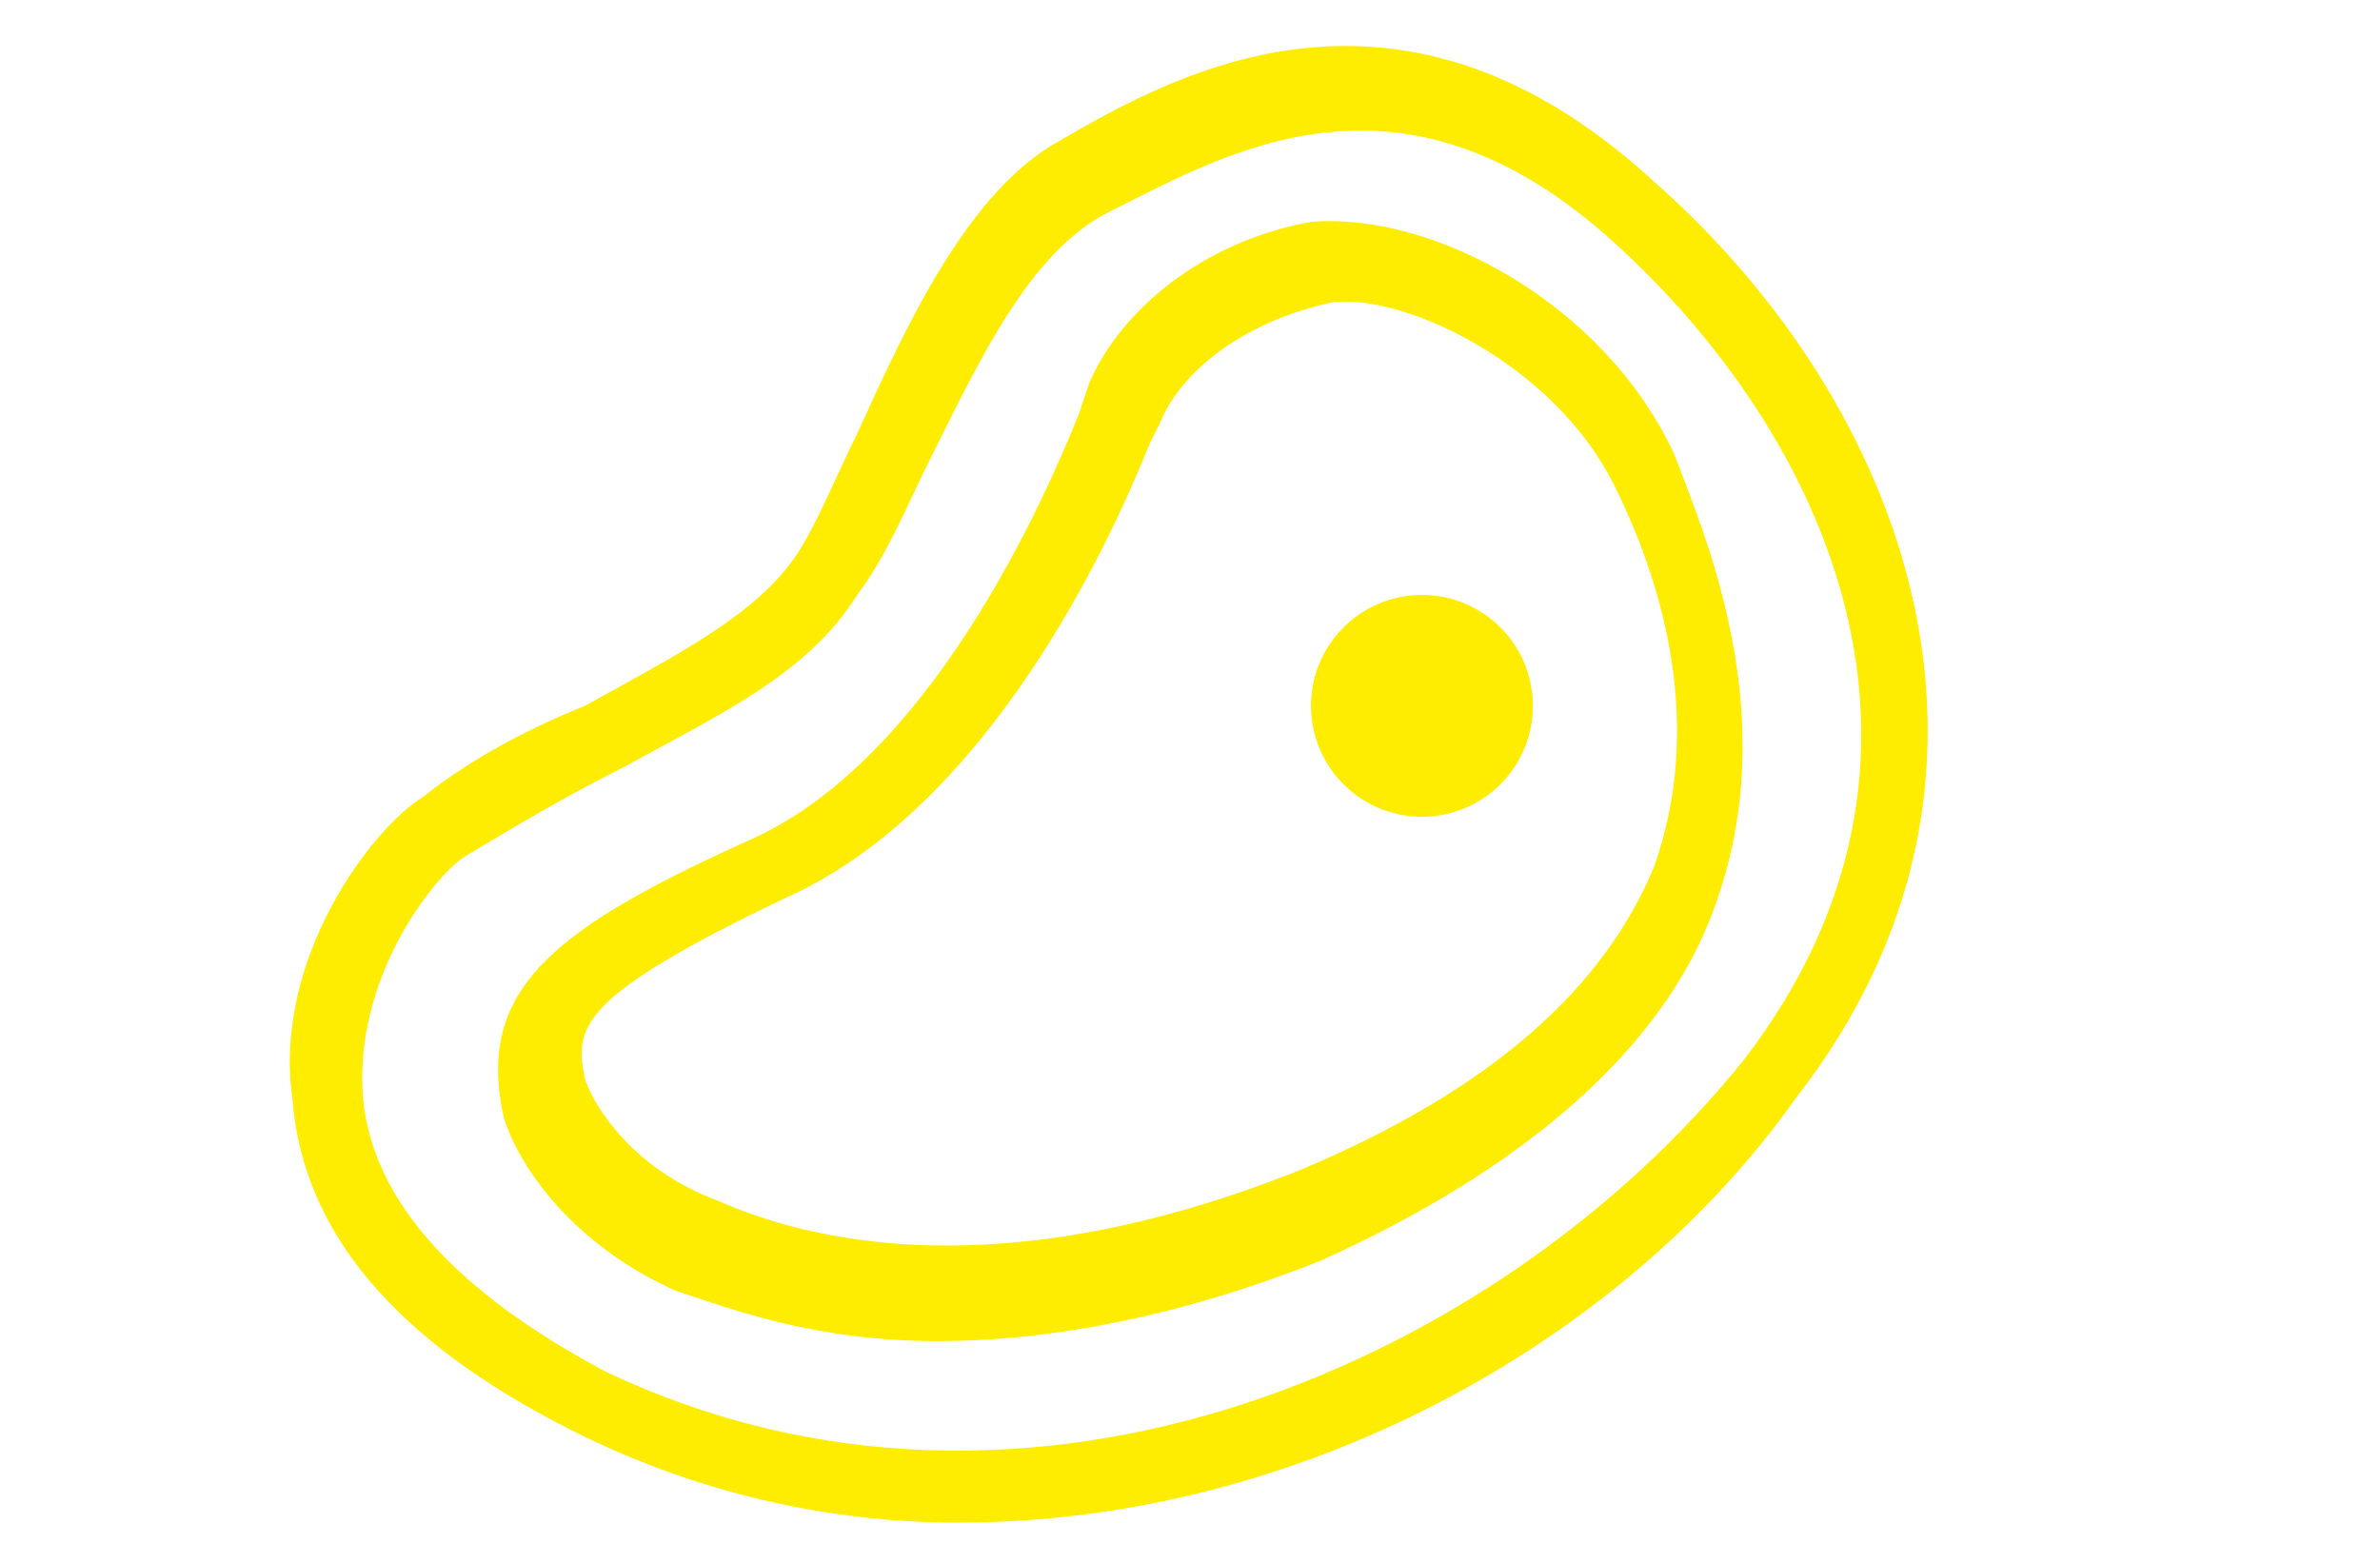<?xml version="1.0" encoding="UTF-8"?>
<!-- Generator: Adobe Illustrator 26.1.0, SVG Export Plug-In . SVG Version: 6.00 Build 0)  -->
<svg xmlns="http://www.w3.org/2000/svg" xmlns:xlink="http://www.w3.org/1999/xlink" version="1.1" id="Ebene_1" x="0px" y="0px" viewBox="0 0 23.6 15.3" style="enable-background:new 0 0 23.6 15.3;" xml:space="preserve">
<style type="text/css">
	.st0{fill:#FFED01;}
	.st1{display:none;}
</style>
<g id="Ebene_1_00000049213154086592554070000005976650553664374455_">
	<path class="st0" d="M9.3,13.3c-1.2,0-2-0.3-2.6-0.5c-0.9-0.4-1.5-1.1-1.7-1.7C4.7,9.8,5.5,9.2,7.5,8.3c1.7-0.8,2.8-3.2,3.2-4.2   l0.1-0.3c0.3-0.7,1.1-1.4,2.2-1.6c1.2-0.1,2.9,0.8,3.6,2.3C16.9,5.3,17.7,7.1,17,9c-0.5,1.4-1.9,2.6-3.9,3.5   C11.6,13.1,10.3,13.3,9.3,13.3z M11.5,4.2l-0.1,0.2C11,5.4,9.8,8,7.8,8.9c-2.1,1-2.1,1.3-2,1.8c0.1,0.3,0.5,0.9,1.3,1.2   c0.9,0.4,2.8,0.9,5.8-0.3c1.9-0.8,3-1.8,3.5-3c0.5-1.4,0.1-2.8-0.4-3.8c-0.6-1.2-2.1-1.9-2.8-1.8C12.3,3.2,11.7,3.7,11.5,4.2z"></path>
	<path class="st0" d="M9.5,15.1c-1.3,0-2.6-0.3-3.8-0.9c-1.8-0.9-2.7-2-2.8-3.3c-0.2-1.4,0.8-2.7,1.3-3l0,0C4.7,7.5,5.3,7.2,5.8,7   c0.9-0.5,1.7-0.9,2.1-1.5c0.2-0.3,0.4-0.8,0.6-1.2c0.5-1.1,1.1-2.4,2-2.9c1.2-0.7,3.4-1.9,5.9,0.4c2.5,2.2,3.9,5.9,1.4,9.1   C16.1,13.3,12.9,15.1,9.5,15.1z M4.6,8.5c-0.3,0.2-1.1,1.2-1,2.4c0.1,1,0.9,1.9,2.4,2.7c4.2,2,8.9-0.1,11.3-3.1   c2.3-3,0.8-6.2-1.3-8.1s-3.8-0.9-5-0.3c-0.8,0.4-1.3,1.5-1.8,2.5C9,5,8.8,5.5,8.5,5.9C8,6.7,7.1,7.1,6.2,7.6   C5.6,7.9,5.1,8.2,4.6,8.5L4.6,8.5z"></path>
</g>
<g id="Ebene_2_00000142872276394021859680000010138335678656032157_" class="st1">
</g>
<circle class="st0" cx="14.1" cy="7" r="1.1"></circle>
</svg>
